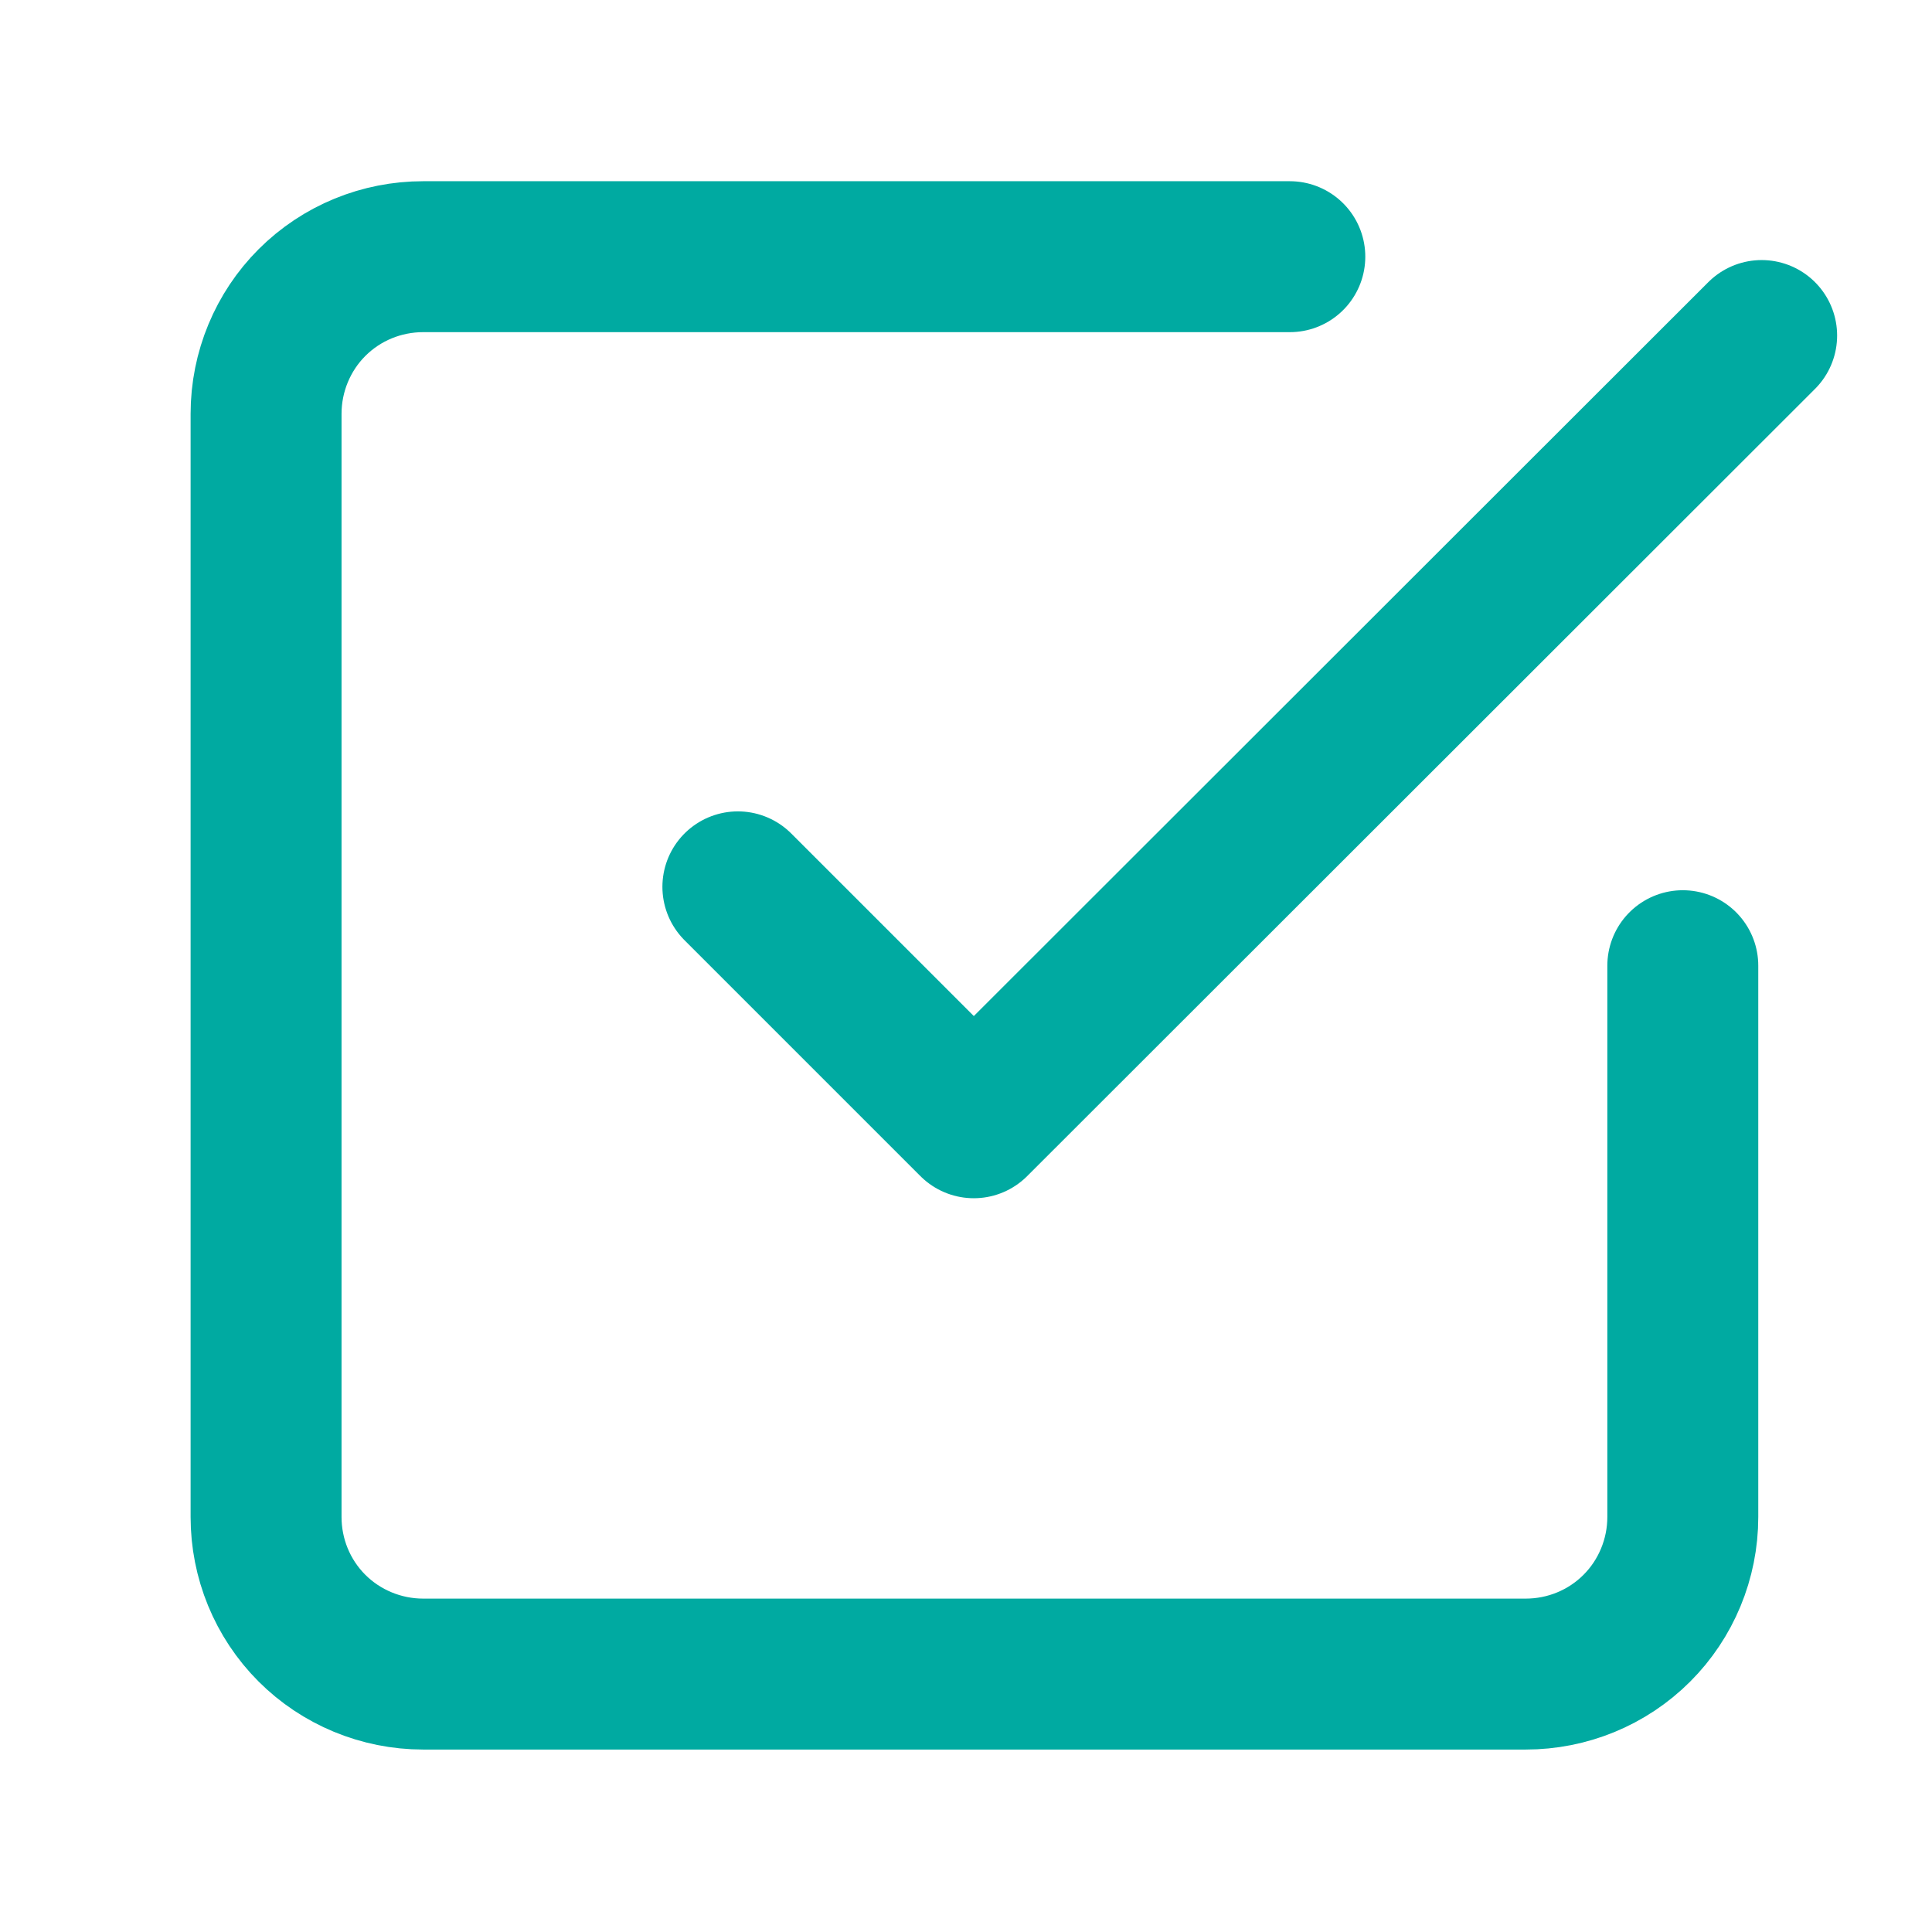 <svg width="64" height="64" viewBox="0 0 64 64" fill="none" xmlns="http://www.w3.org/2000/svg">
<mask id="mask0_267_1145" style="mask-type:luminance" maskUnits="userSpaceOnUse" x="0" y="0" width="64" height="64">
<path d="M63.581 0.668H0.957V63.292H63.581V0.668Z" fill="white"/>
</mask>
<g mask="url(#mask0_267_1145)">
<path d="M24.443 29.378L32.258 37.193L58.357 11.115" stroke="#00AAA1" stroke-width="5" stroke-linecap="round" stroke-linejoin="round"/>
<path d="M55.745 31.99V50.253C55.745 51.645 55.188 52.972 54.224 53.935C53.24 54.92 51.912 55.456 50.542 55.456H14.017C12.625 55.456 11.298 54.899 10.334 53.935C9.349 52.95 8.814 51.623 8.814 50.253V13.706C8.814 12.314 9.371 10.987 10.334 10.024C11.319 9.039 12.646 8.503 14.017 8.503H42.727" stroke="#00AAA1" stroke-width="5" stroke-linecap="round" stroke-linejoin="round"/>
</g>
</svg>

